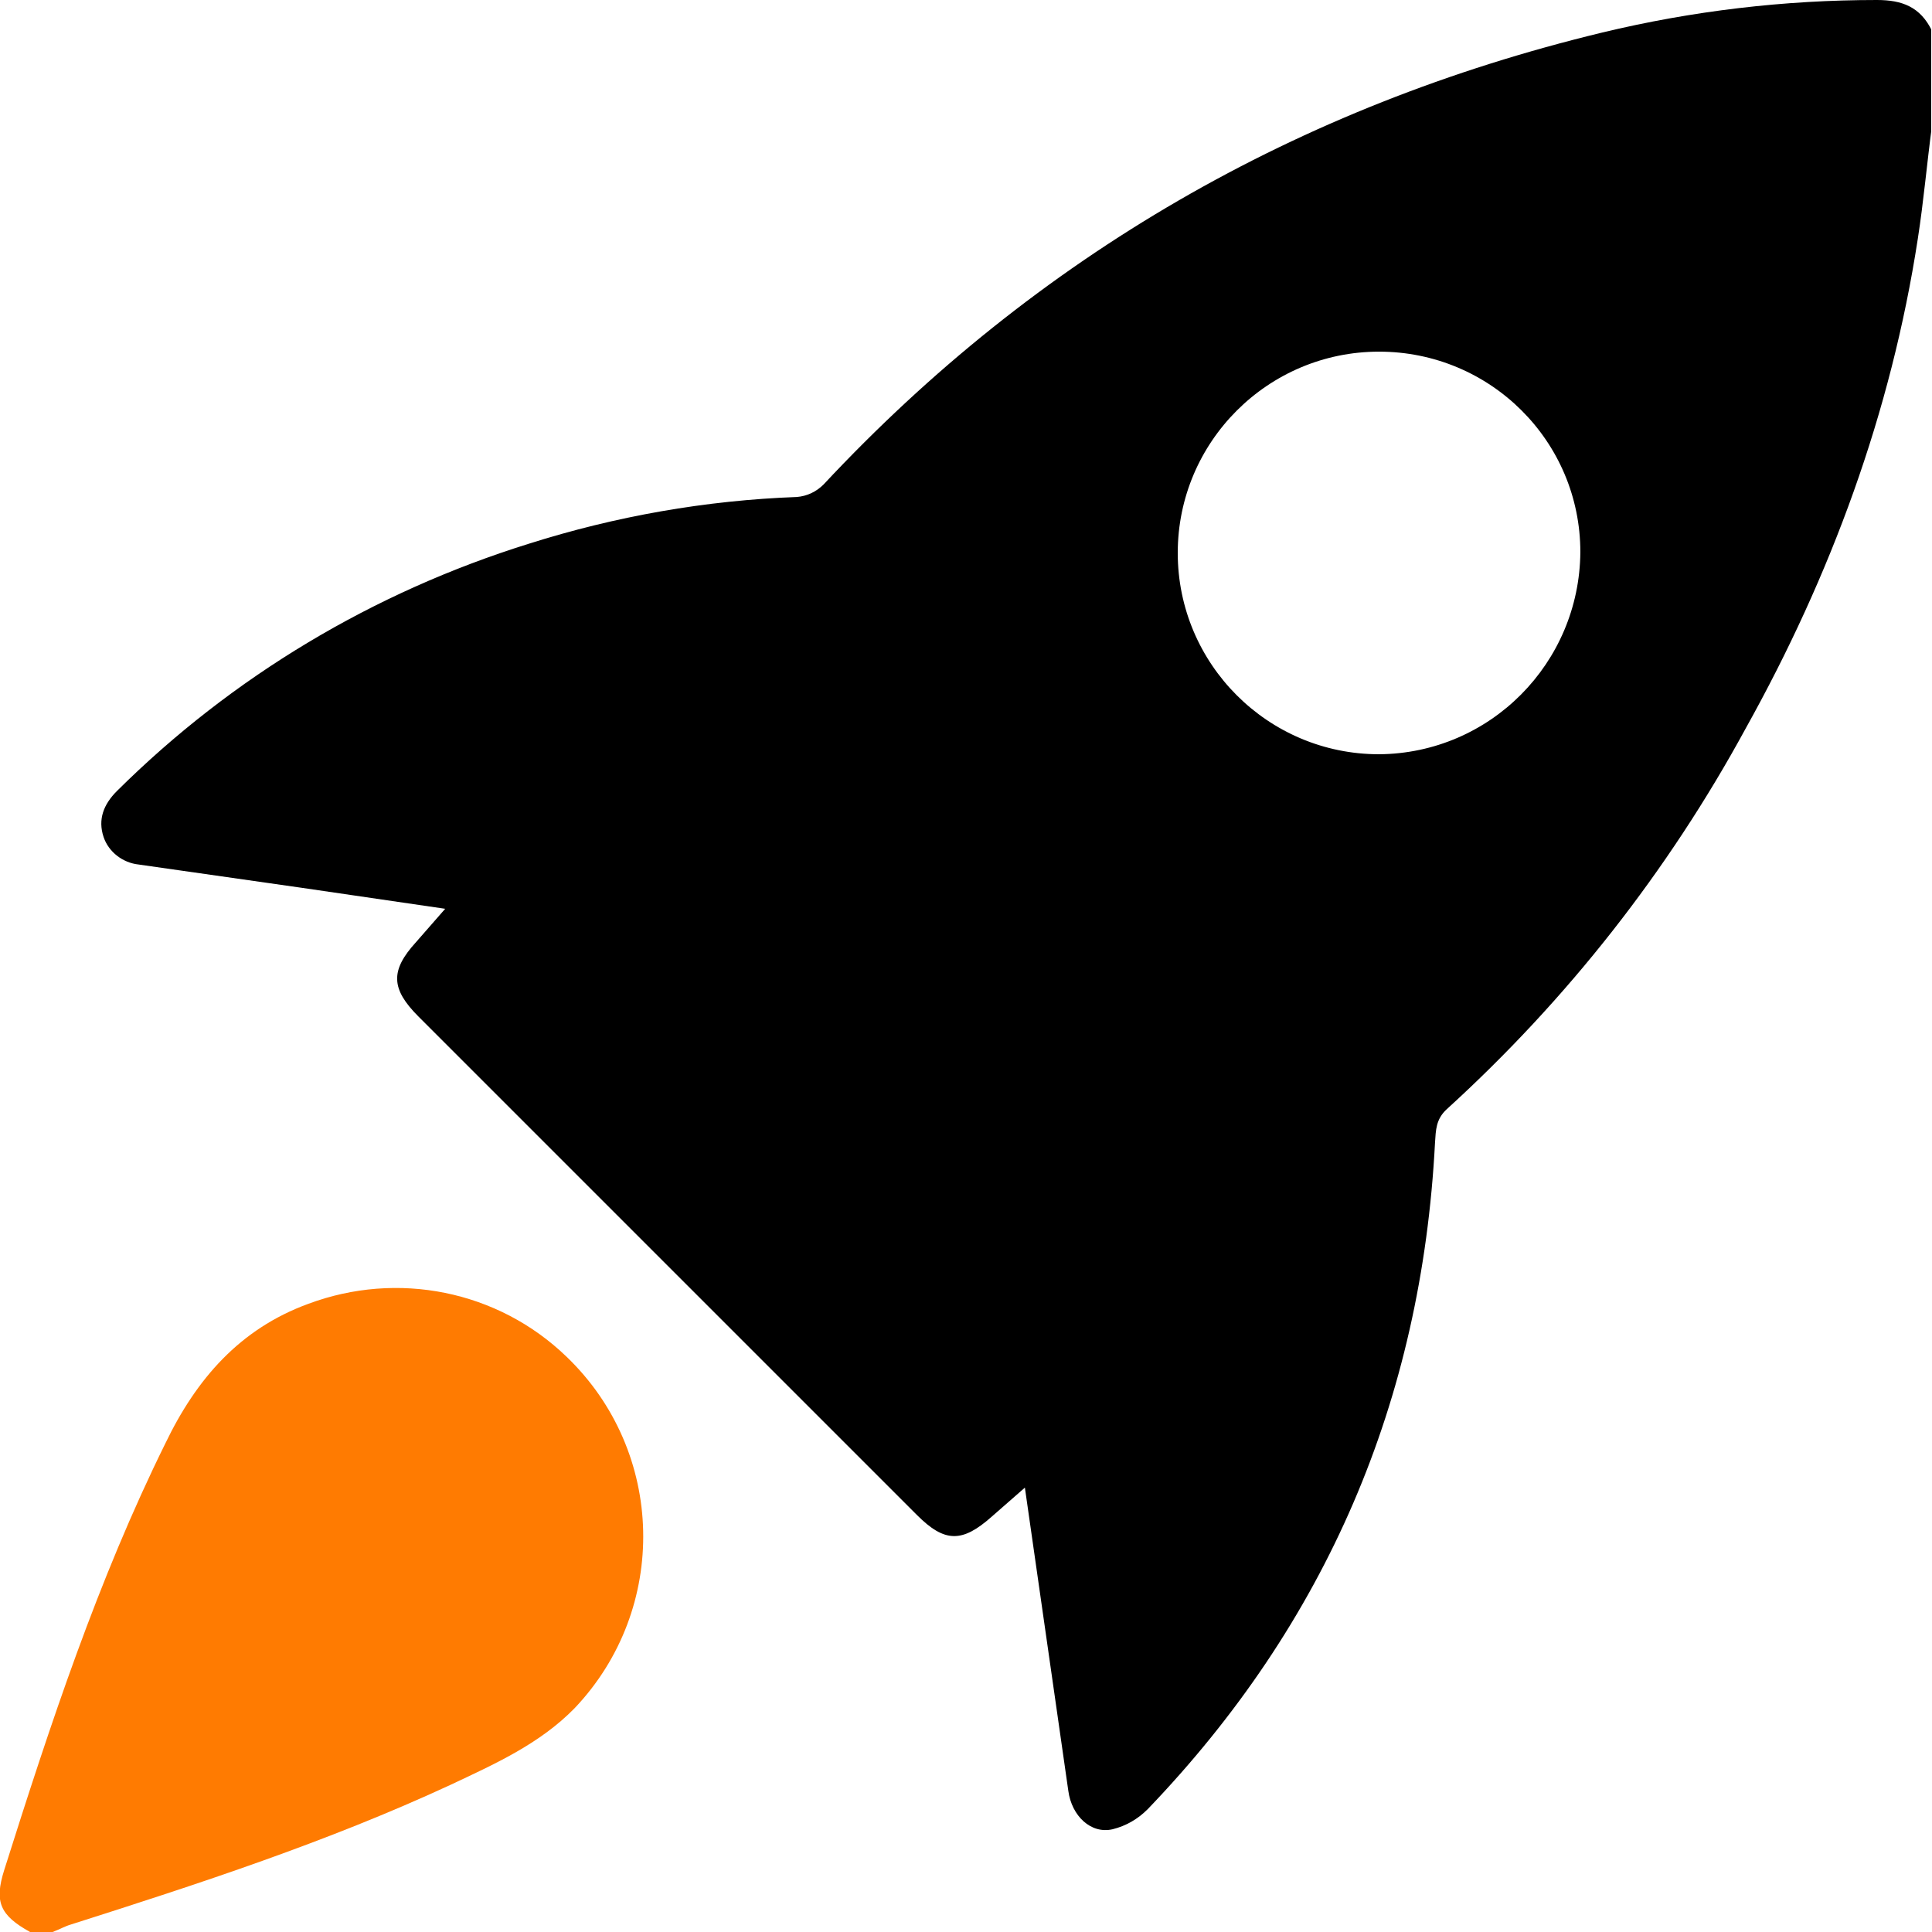 <svg width="150" height="150" viewBox="0 0 150 150" fill="none" xmlns="http://www.w3.org/2000/svg">
<g clip-path="url(#clip0_195_160)">
<path d="M145.72 0C138.521 0 131.388 0.843 124.384 2.529C100.778 8.236 80.545 19.844 63.943 37.614C63.359 38.197 62.646 38.521 61.868 38.586C54.799 38.846 47.795 40.078 41.05 42.218C28.988 45.979 18.028 52.529 9.079 61.414C8.041 62.451 7.587 63.619 8.041 64.981C8.431 66.148 9.533 66.991 10.765 67.121L23.476 68.936L34.565 70.558L32.296 73.152C30.285 75.357 30.35 76.783 32.49 78.924L71.206 117.639C73.346 119.779 74.708 119.78 76.978 117.769L79.572 115.499C80.739 123.606 81.842 131.323 82.944 139.04C83.204 140.986 84.695 142.412 86.381 142.023C87.419 141.764 88.327 141.245 89.105 140.467C102.983 126.005 110.376 108.755 111.414 88.716C111.479 87.743 111.479 86.9 112.322 86.122C121.66 77.626 129.507 67.639 135.538 56.55C142.153 44.682 146.822 32.036 148.897 18.547C149.351 15.629 149.611 12.646 150 9.728V2.399C149.092 0.519 147.665 0 145.72 0ZM107.069 58.56C98.444 58.56 91.44 51.556 91.44 42.931C91.44 34.306 98.444 27.302 107.069 27.302C115.694 27.302 122.698 34.241 122.698 42.866C122.633 51.492 115.694 58.495 107.069 58.56Z" fill="black"/>
<path d="M23.93 101.232C18.612 103.178 15.24 107.069 12.84 112.062C7.587 122.698 3.891 133.917 0.324 145.201C-0.454 147.665 -0 148.703 2.334 150H4.085C4.604 149.805 5.058 149.546 5.512 149.416C15.499 146.239 25.421 142.996 34.954 138.586C38.392 136.965 41.893 135.409 44.617 132.62C51.945 124.903 51.686 112.711 43.969 105.318C38.651 100.195 30.869 98.638 23.93 101.232Z" fill="#FF7B01"/>
</g>
<defs>
<clipPath id="clip0_195_160">
<rect width="149.935" height="150" fill="white"/>
</clipPath>
</defs>
</svg>
